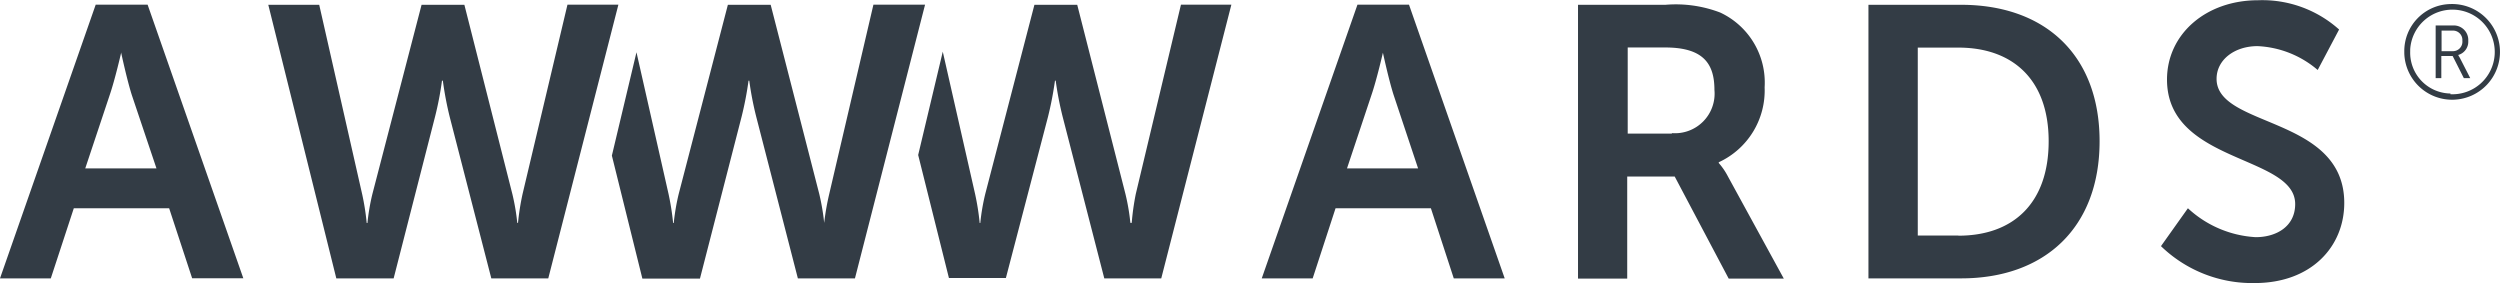 <svg viewBox="0 0 203.23 23.01" xmlns="http://www.w3.org/2000/svg"><path d="m116.32 16.92h-7.75l-1.86 5.7h-4.14l7.78-22.25h4.19l7.78 22.25h-4.14zm-3.89-12.69s-.5 2.19-.93 3.45l-2 6h5.78l-2-6c-.4-1.26-.87-3.45-.87-3.45h-.06zm15.84-3.85h7.12a10.11 10.11 0 0 1 4.45.63 6.28 6.28 0 0 1 3.61 6.08 6.42 6.42 0 0 1 -3.73 6.09v.06a5.45 5.45 0 0 1 .75 1.1l4.54 8.3h-4.48l-4.39-8.3h-3.86v8.3h-4v-22.26zm7.62 10.43a3.22 3.22 0 0 0 3.48-3.51c0-2.13-.9-3.45-4-3.45h-3.05v7h3.61zm16-10.43h7.53c6.81 0 11.26 4.07 11.26 11.09s-4.45 11.15-11.26 11.15h-7.53v-22.24zm7.31 18.77c4.48 0 7.34-2.66 7.34-7.68s-2.93-7.61-7.34-7.61h-3.3v15.28h3.3zm18.66-2.23a8.83 8.83 0 0 0 5.51 2.35c1.68 0 3.21-.87 3.21-2.69 0-4-10.42-3.29-10.42-10.12 0-3.7 3.17-6.45 7.4-6.45a9.35 9.35 0 0 1 6.59 2.38l-1.74 3.29a8.07 8.07 0 0 0 -4.89-1.94c-1.86 0-3.33 1.1-3.33 2.66 0 4 10.38 3 10.38 10.09 0 3.54-2.67 6.51-7.28 6.51a10.66 10.66 0 0 1 -7.62-3zm-106.86-16.54-3.59 15.38a20 20 0 0 0 -.41 2.35 18.37 18.37 0 0 0 -.4-2.35l-3.95-15.38h-3.48l-4 15.39a17.5 17.5 0 0 0 -.4 2.35h-.05a21.09 21.09 0 0 0 -.37-2.35l-2.61-11.53-2 8.4 2.48 10h4.68l3.39-13.18a27.19 27.19 0 0 0 .56-2.91h.06a26.22 26.22 0 0 0 .56 2.91l3.39 13.16h4.64l5.7-22.25h-4.2zm25 0-3.67 15.38a20 20 0 0 0 -.33 2.35h-.11a17.13 17.13 0 0 0 -.4-2.35l-3.92-15.38h-3.48l-4 15.39a17.2 17.2 0 0 0 -.4 2.35h-.05a20 20 0 0 0 -.37-2.35l-2.63-11.58-2 8.4 2.5 10h4.63l3.43-13.13a27.58 27.58 0 0 0 .56-2.91h.06a26.84 26.84 0 0 0 .56 2.91l3.39 13.16h4.63l5.7-22.25h-4.1zm-82.25 16.54h-7.75l-1.87 5.7h-4.13l7.78-22.25h4.22l7.78 22.24h-4.16zm-3.89-12.69s-.5 2.19-.93 3.45l-2 6h5.79l-2-5.95c-.4-1.25-.87-3.45-.87-3.45h.01zm31.79 11.53a17.51 17.51 0 0 1 .4 2.35h.06a20.26 20.26 0 0 1 .37-2.35l3.65-15.39h4.14l-5.7 22.25h-4.63l-3.39-13.16a27.4 27.4 0 0 1 -.55-2.91h-.07a26.14 26.14 0 0 1 -.56 2.91l-3.37 13.16h-4.66l-5.53-22.24h4.14l3.49 15.39a19.58 19.58 0 0 1 .37 2.35h.06a17.43 17.43 0 0 1 .4-2.35l4-15.39h3.48zm157.55-15.44a3.89 3.89 0 1 1 -3.75 4v-.14a3.82 3.82 0 0 1 3.75-3.86zm0 7.33a3.44 3.44 0 1 0 -3.27-3.65v.16a3.32 3.32 0 0 0 3.2 3.43h.07zm-1.2-5.59h1.41a1.18 1.18 0 0 1 1.24 1.25 1.12 1.12 0 0 1 -.82 1.15l.14.24.84 1.64h-.52l-.91-1.8h-.92v1.8h-.46zm1.36 2.09a.77.77 0 0 0 .81-.85.76.76 0 0 0 -.69-.82h-1v1.67h.9z" fill="#333c45" transform="translate(0 .01)"/></svg>